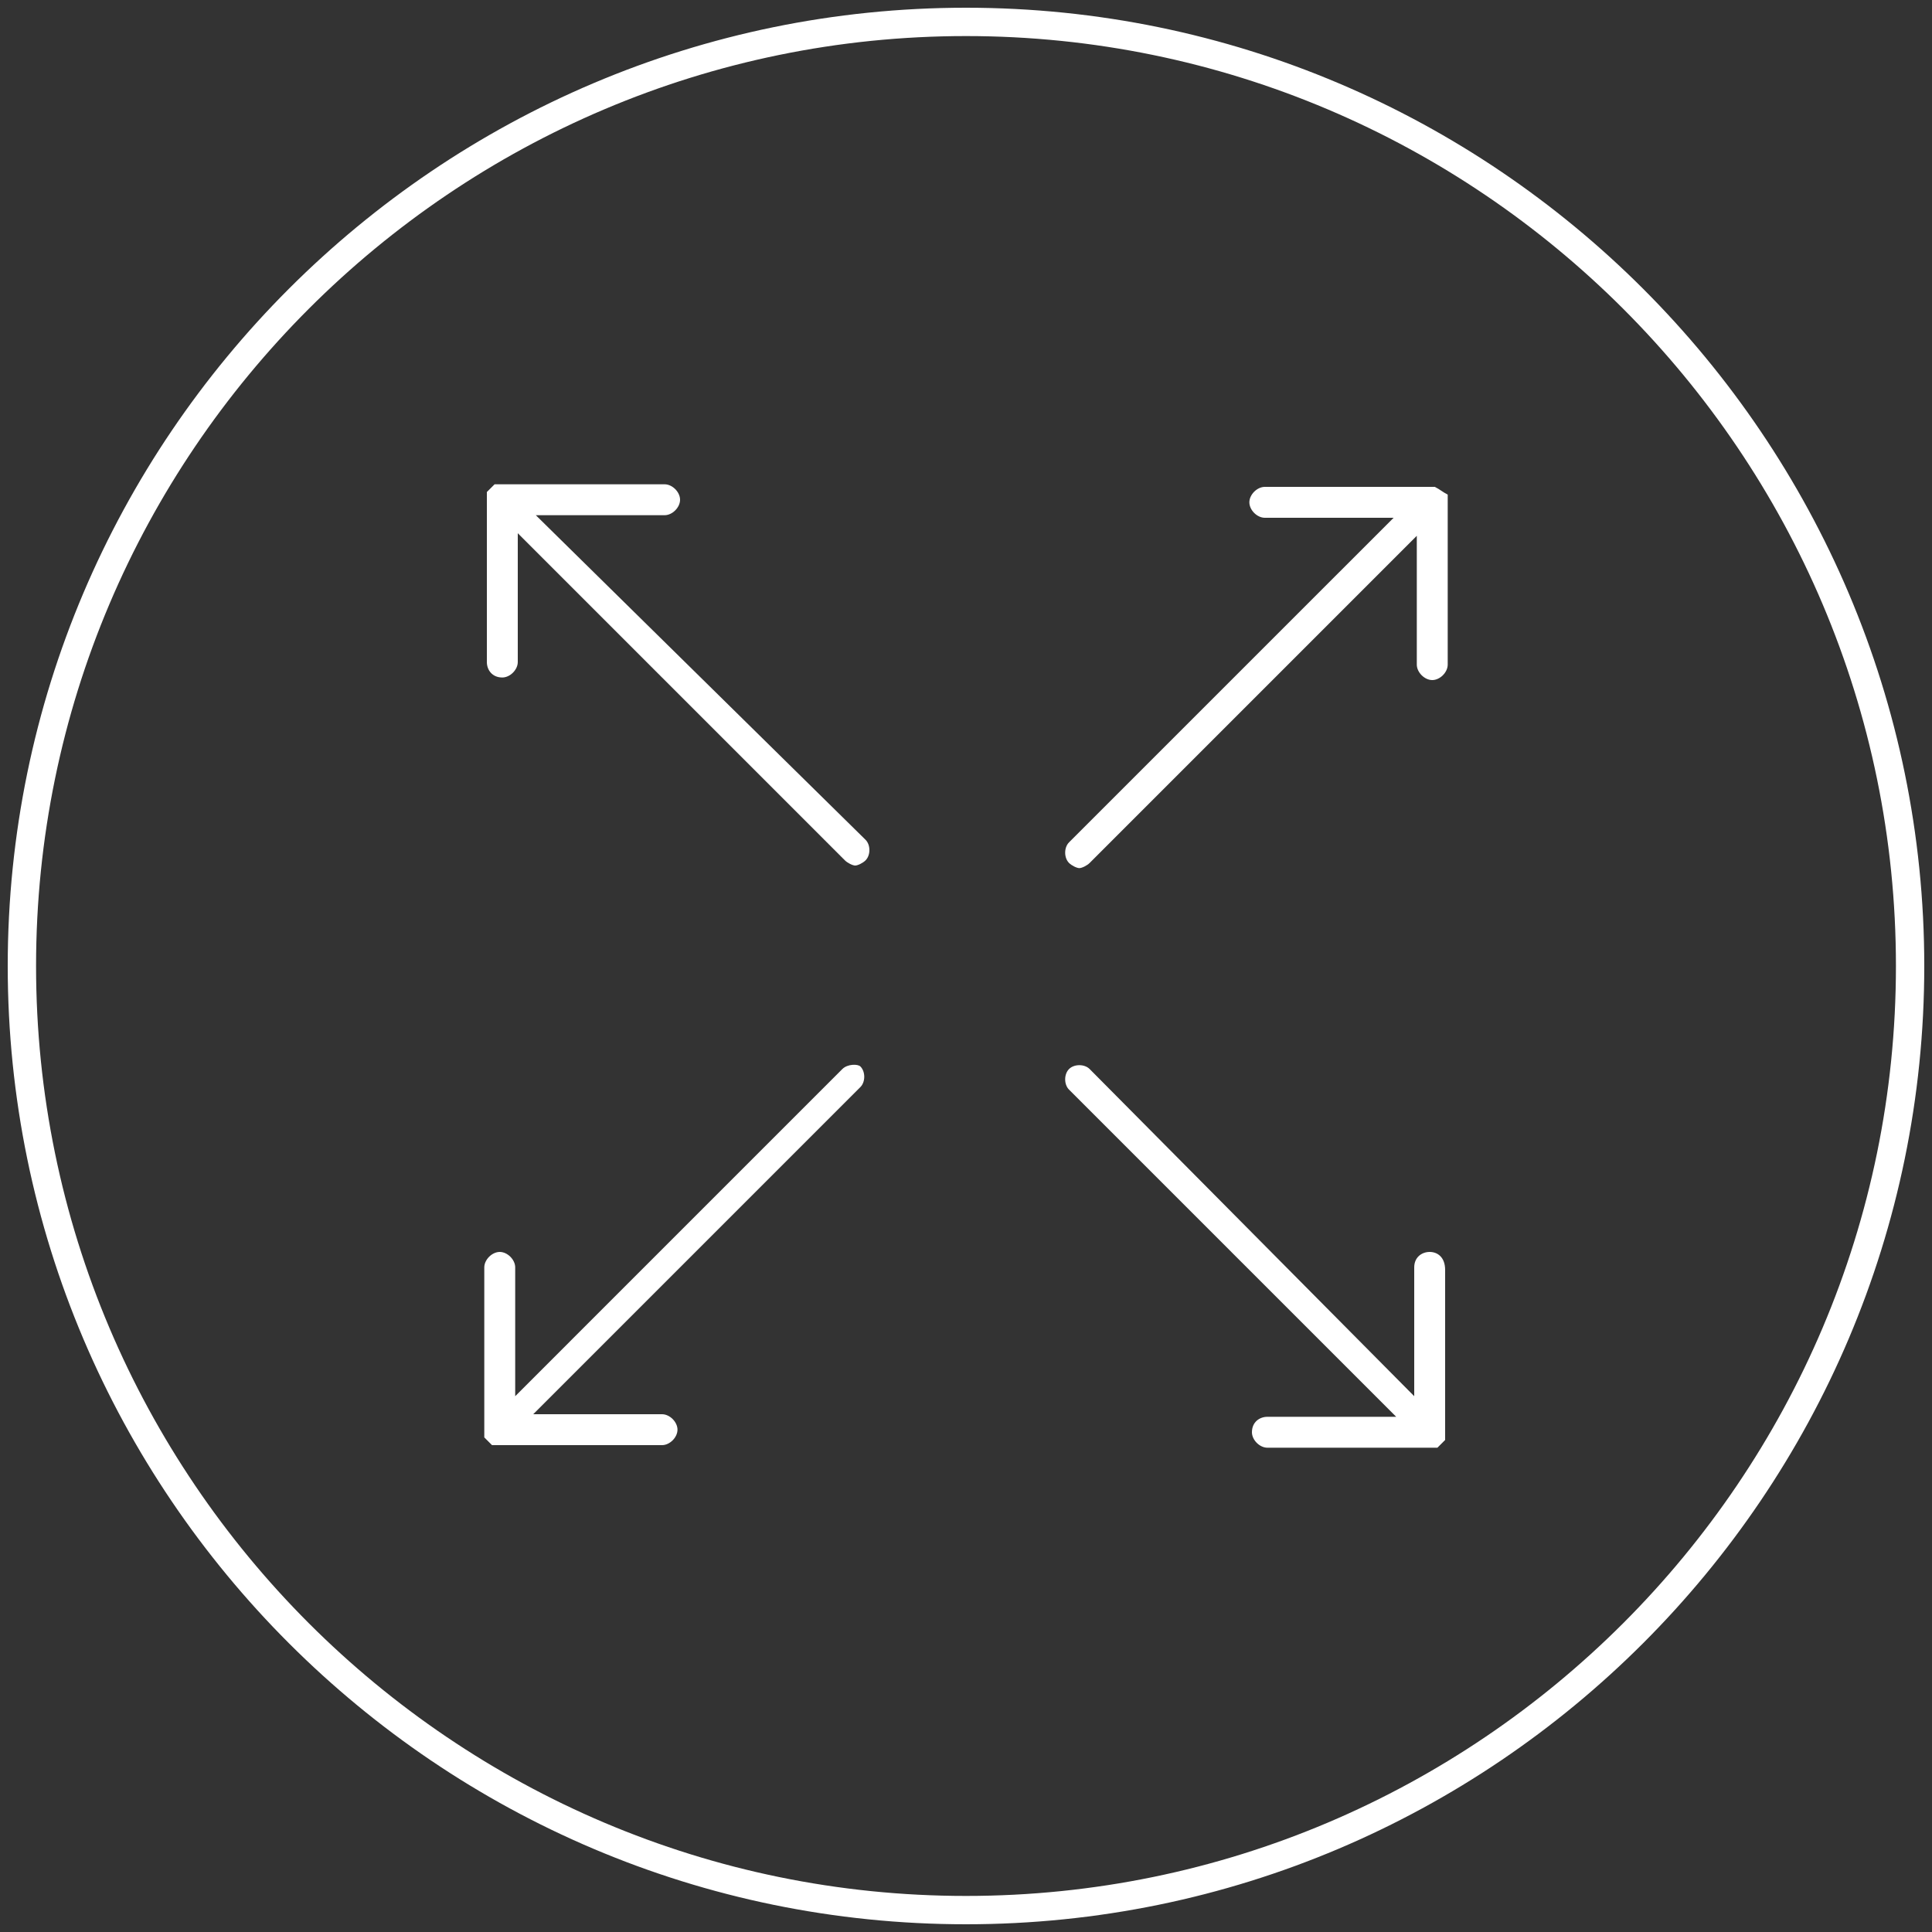 <?xml version="1.0" encoding="utf-8"?>
<!-- Generator: Adobe Illustrator 22.0.0, SVG Export Plug-In . SVG Version: 6.00 Build 0)  -->
<svg version="1.1" id="图层_1" xmlns="http://www.w3.org/2000/svg" xmlns:xlink="http://www.w3.org/1999/xlink" x="0px" y="0px"
	 viewBox="0 0 75 75" style="enable-background:new 0 0 75 75;" xml:space="preserve">
<rect x="0" y="0" width="75" height="75" fill="#333333" stroke="none"/>
<style type="text/css">
	.st0{fill:#FFFFFF;}
</style>
<g>
	<path class="st0" d="M37.5,73.6c-19.9,0-36.1-16.2-36.1-36.1c0-19.9,16.2-36.1,36.1-36.1c19.9,0,36.1,16.2,36.1,36.1
		C73.6,57.4,57.4,73.6,37.5,73.6 M37.5,0.3C17,0.3,0.3,17,0.3,37.5C0.3,58,17,74.7,37.5,74.7C58,74.7,74.7,58,74.7,37.5
		C74.7,17,58,0.3,37.5,0.3"/>
	<path class="st0" d="M55.7,18.9l-0.2,0h-6.4c-0.3,0-0.6,0.3-0.6,0.6c0,0.3,0.3,0.6,0.6,0.6h5L41.5,32.7c-0.2,0.2-0.2,0.6,0,0.8
		c0.1,0.1,0.3,0.2,0.4,0.2c0.1,0,0.3-0.1,0.4-0.2L55,20.8v5c0,0.3,0.3,0.6,0.6,0.6c0.3,0,0.6-0.3,0.6-0.6v-6.4l0-0.2
		C56,19.1,55.9,19,55.7,18.9"/>
	<path class="st0" d="M32.7,41.5L20,54.2v-5c0-0.3-0.3-0.6-0.6-0.6c-0.3,0-0.6,0.3-0.6,0.6v6.4l0,0.2c0.1,0.1,0.2,0.2,0.3,0.3l0.2,0
		h6.4c0.3,0,0.6-0.3,0.6-0.6c0-0.3-0.3-0.6-0.6-0.6h-5l12.7-12.7c0.2-0.2,0.2-0.6,0-0.8C33.3,41.3,32.9,41.3,32.7,41.5"/>
	<path class="st0" d="M55.5,48.6c-0.3,0-0.6,0.2-0.6,0.6v5L42.3,41.5c-0.2-0.2-0.6-0.2-0.8,0c-0.2,0.2-0.2,0.6,0,0.8L54.2,55h-5
		c-0.3,0-0.6,0.2-0.6,0.6c0,0.3,0.3,0.6,0.6,0.6h6.4l0.2,0c0.1-0.1,0.2-0.2,0.3-0.3l0-0.2v-6.4C56.1,48.8,55.8,48.6,55.5,48.6"/>
	<path class="st0" d="M20.8,20h5c0.3,0,0.6-0.3,0.6-0.6c0-0.3-0.3-0.6-0.6-0.6h-6.4l-0.2,0c-0.1,0.1-0.2,0.2-0.3,0.3l0,0.2v6.4
		c0,0.3,0.2,0.6,0.6,0.6c0.3,0,0.6-0.3,0.6-0.6v-5l12.7,12.7c0.1,0.1,0.3,0.2,0.4,0.2c0.1,0,0.3-0.1,0.4-0.2c0.2-0.2,0.2-0.6,0-0.8
		L20.8,20z"/>
</g>
</svg>
